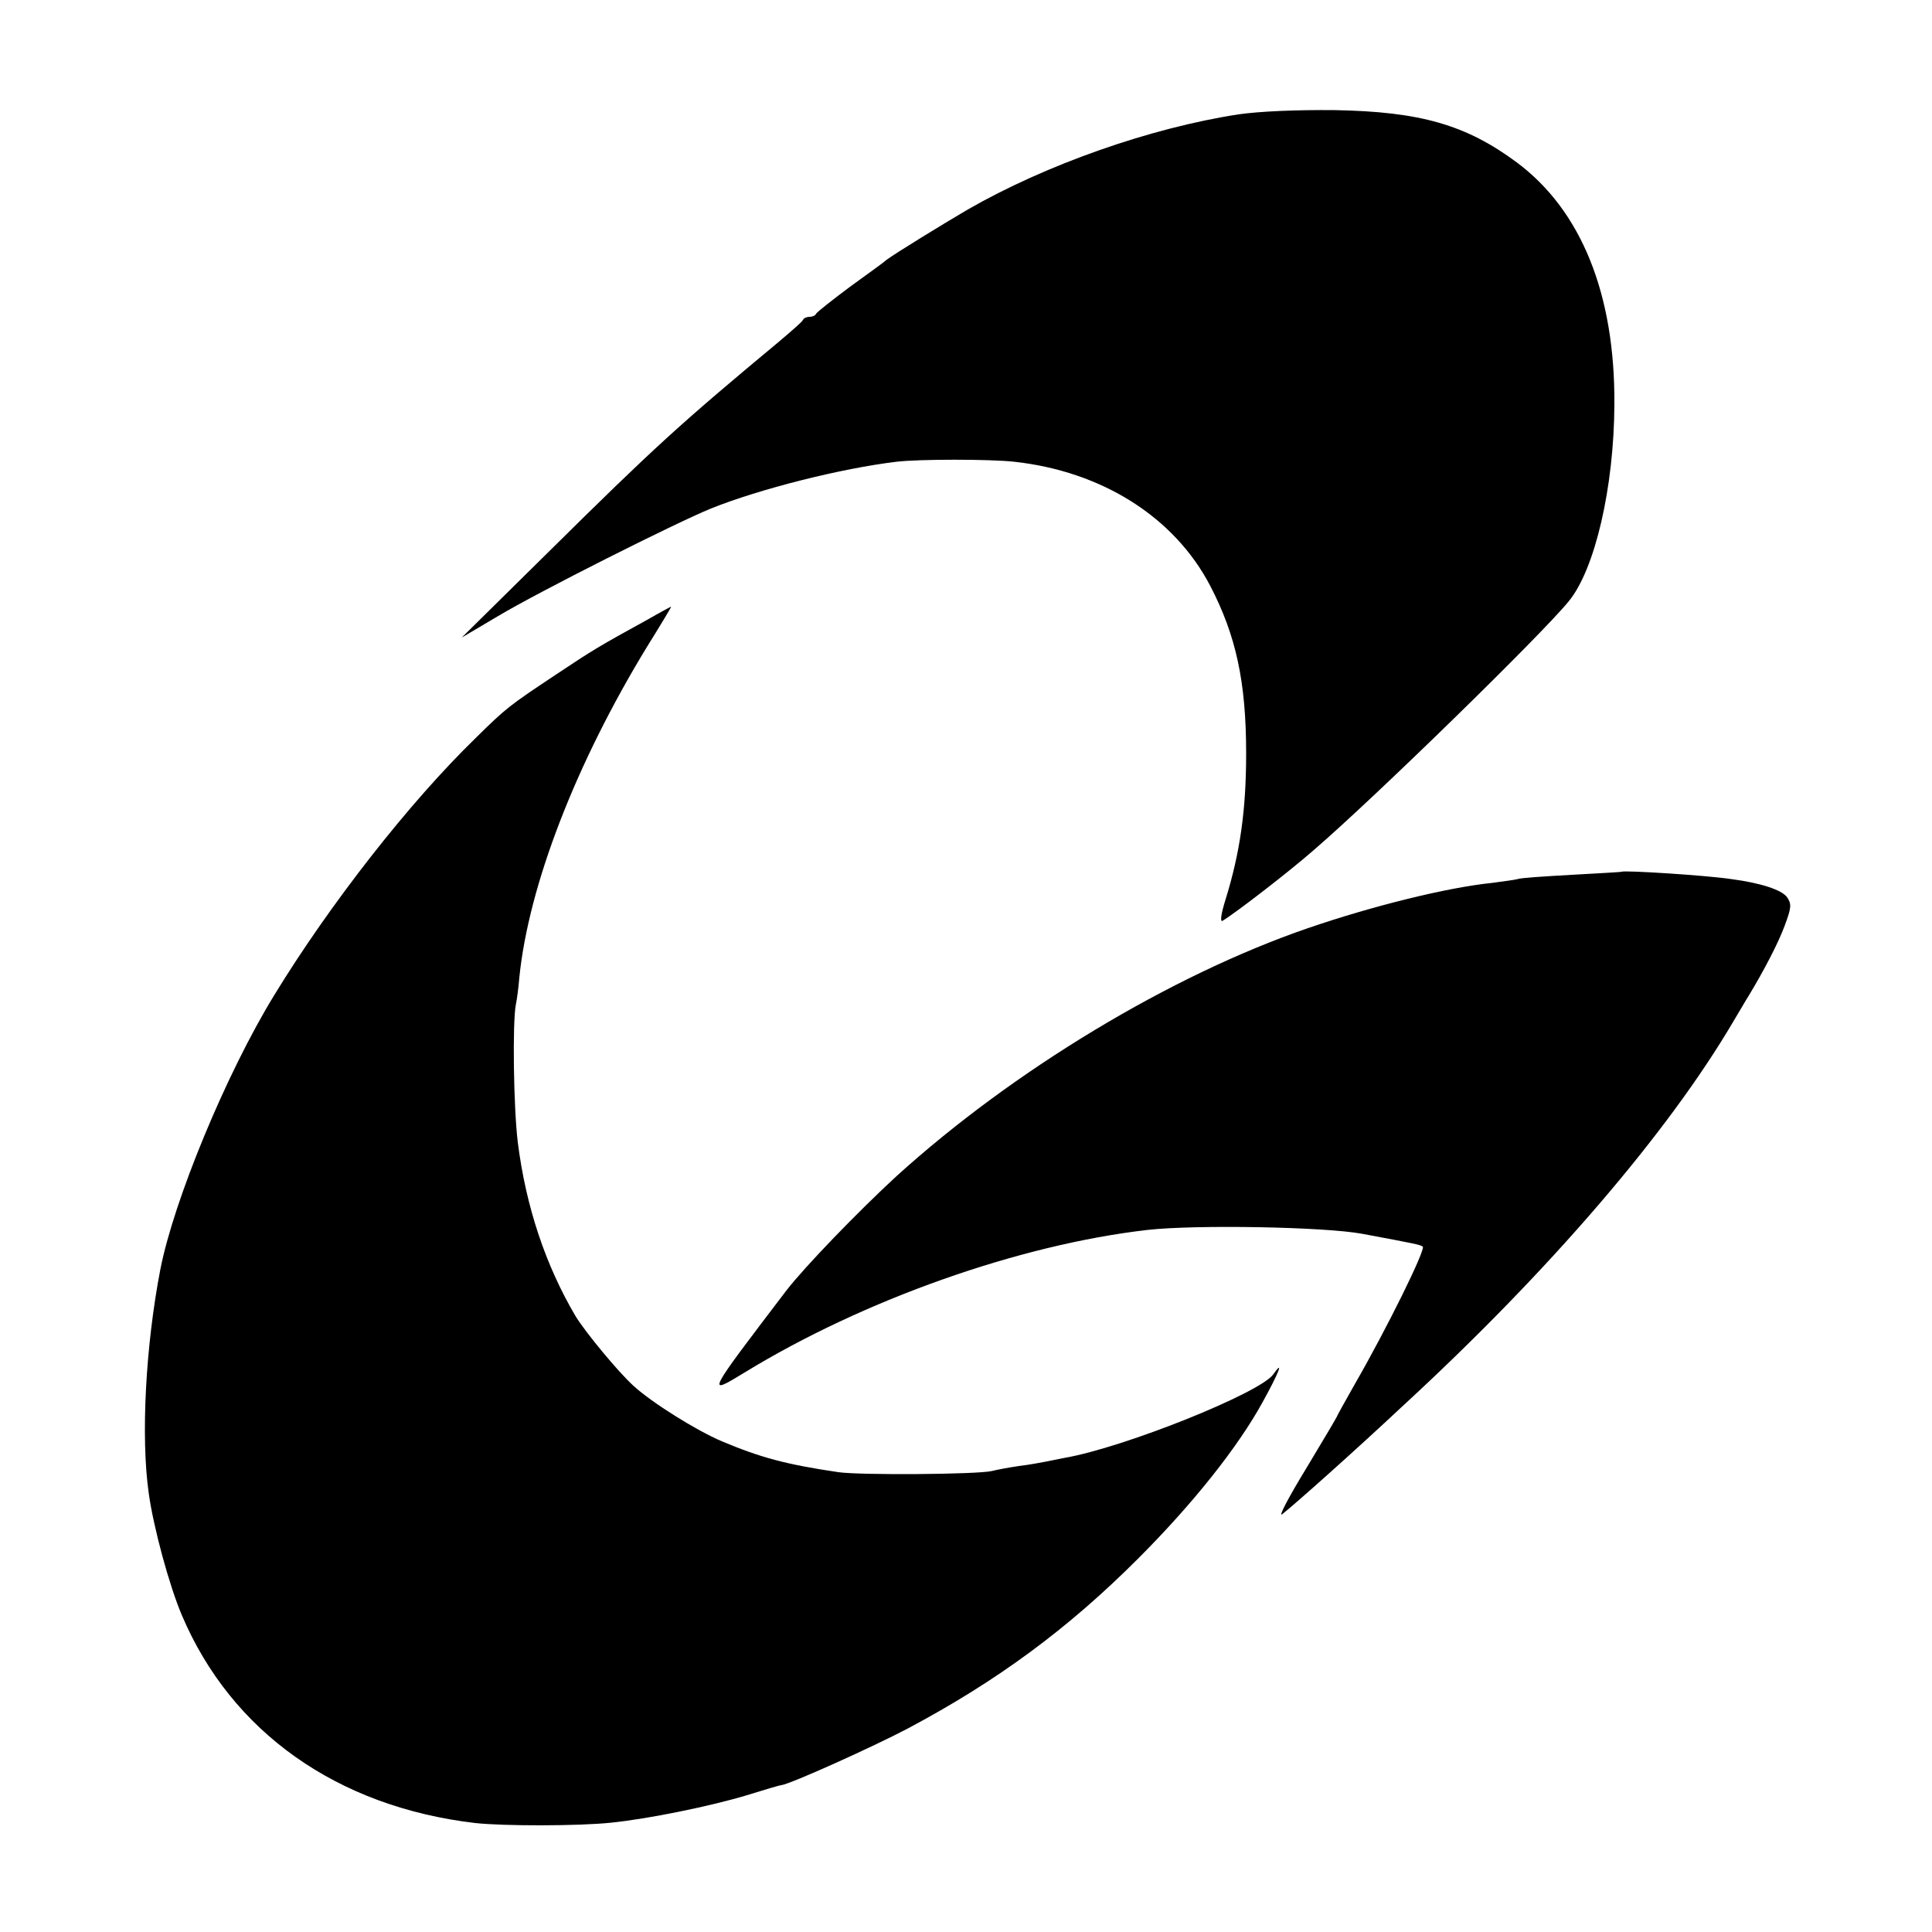 <?xml version="1.0" standalone="no"?>
<!DOCTYPE svg PUBLIC "-//W3C//DTD SVG 20010904//EN"
 "http://www.w3.org/TR/2001/REC-SVG-20010904/DTD/svg10.dtd">
<svg version="1.0" xmlns="http://www.w3.org/2000/svg"
 width="500pt" height="500pt" viewBox="0 0 500 500"
 preserveAspectRatio="xMidYMid meet">
<g transform="translate(0,500) scale(0.1,-0.1)"
fill="#000000" stroke="none">
<path d="M3205 4704 c-228 -35 -498 -130 -700 -246 -65 -38 -187 -113 -210
-130 -5 -5 -48 -36 -95 -70 -47 -35 -86 -66 -88 -70 -2 -5 -10 -8 -17 -8 -7 0
-15 -3 -17 -8 -1 -4 -30 -29 -63 -57 -255 -212 -322 -273 -595 -543 l-225
-222 93 55 c107 64 457 240 552 279 127 51 338 104 480 121 59 7 241 7 305 0
227 -25 414 -143 507 -321 67 -129 93 -249 93 -434 0 -148 -16 -257 -53 -377
-12 -38 -15 -60 -8 -56 36 22 172 127 236 183 159 137 591 559 660 644 68 83
117 295 118 509 2 286 -86 503 -253 627 -131 97 -249 131 -470 135 -100 1
-194 -3 -250 -11z"/>
<path d="M1675 3396 c-124 -68 -142 -79 -235 -141 -122 -81 -130 -87 -209
-165 -173 -168 -378 -431 -521 -665 -124 -202 -260 -531 -295 -710 -38 -197
-51 -433 -30 -580 12 -87 53 -239 86 -316 128 -301 401 -495 759 -537 73 -8
268 -8 352 1 98 10 258 43 351 71 45 14 85 26 89 26 24 3 239 100 328 147 231
123 413 257 595 439 142 142 259 289 323 406 42 76 56 112 27 71 -34 -48 -385
-189 -540 -216 -16 -3 -39 -8 -50 -10 -11 -2 -42 -8 -68 -11 -27 -4 -59 -10
-70 -13 -40 -9 -341 -11 -397 -3 -136 20 -202 38 -302 80 -66 28 -181 100
-228 143 -39 35 -124 138 -150 180 -78 132 -129 284 -150 451 -11 90 -14 310
-5 356 3 14 7 45 9 70 24 238 146 554 331 857 35 56 63 103 62 103 -1 0 -29
-15 -62 -34z"/>
<path d="M4197 2744 c-1 -1 -59 -4 -129 -8 -71 -4 -134 -8 -140 -11 -7 -2 -37
-6 -67 -10 -117 -12 -310 -60 -476 -117 -355 -122 -763 -368 -1065 -642 -99
-91 -238 -235 -285 -296 -208 -273 -208 -273 -108 -212 309 189 712 331 1043
369 125 14 458 8 555 -10 145 -27 148 -28 157 -33 9 -6 -94 -214 -174 -353
-26 -46 -48 -85 -48 -87 0 -1 -36 -62 -80 -135 -44 -72 -72 -125 -62 -118 32
25 187 163 313 281 379 349 685 706 854 993 17 28 34 58 40 67 40 66 78 139
94 183 17 46 18 55 6 73 -14 19 -68 37 -145 47 -67 10 -277 23 -283 19z"/>
</g>
</svg>
